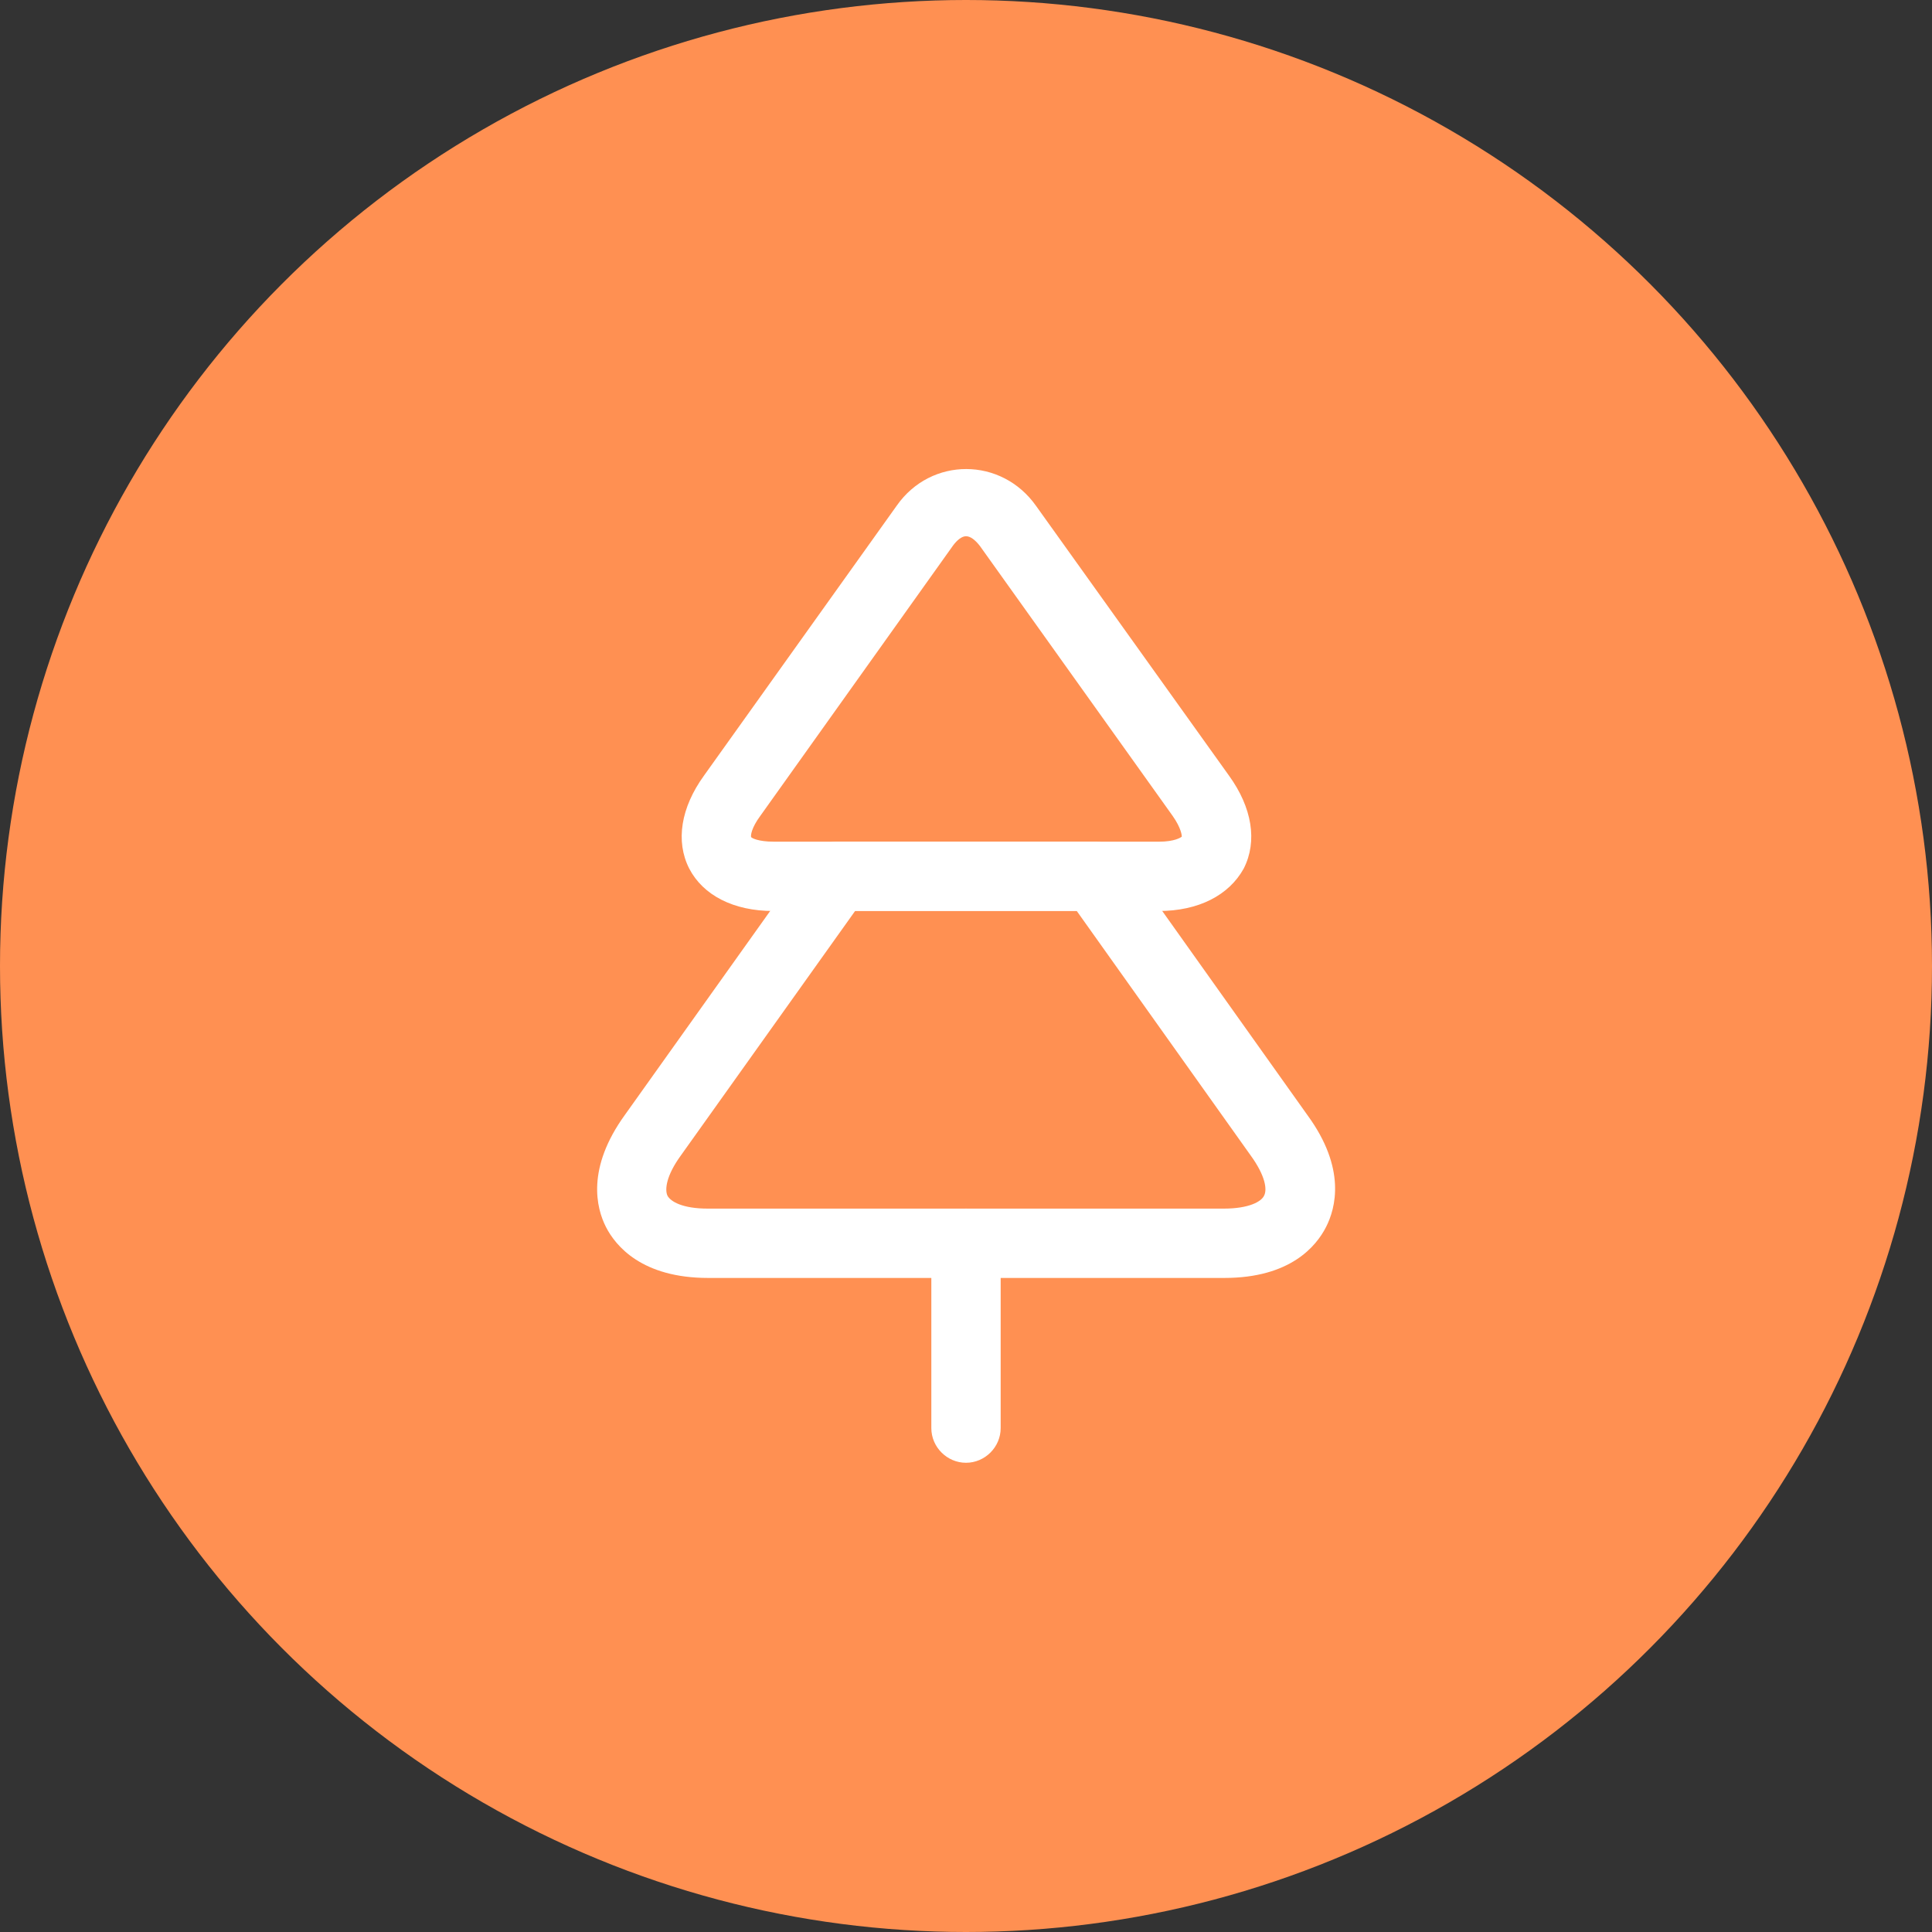 <?xml version="1.0" encoding="UTF-8"?> <svg xmlns="http://www.w3.org/2000/svg" width="54" height="54" viewBox="0 0 54 54" fill="none"><rect x="0" y="0" width="54" height="54" fill="#333333" stroke="none"/> <circle cx="27" cy="27" r="27" fill="#FF9052"></circle> <path d="M32.387 25.463H21.614C20.503 25.463 19.651 25.024 19.263 24.275C18.876 23.512 19.031 22.57 19.677 21.678L25.063 14.135C26.019 12.766 27.995 12.766 28.964 14.148L34.35 21.678C34.996 22.57 35.151 23.512 34.763 24.275C34.35 25.024 33.497 25.463 32.387 25.463ZM27 14.988C26.884 14.988 26.755 15.091 26.639 15.246L21.252 22.802C20.994 23.151 20.981 23.358 20.994 23.396C21.007 23.422 21.188 23.525 21.627 23.525H32.4C32.826 23.525 33.007 23.409 33.032 23.383C33.032 23.358 33.02 23.151 32.774 22.802L27.388 15.259C27.246 15.078 27.117 14.988 27 14.988Z" fill="white"></path> <path d="M34.221 35.719H19.793C17.946 35.719 17.209 34.828 16.938 34.298C16.667 33.768 16.383 32.657 17.468 31.159L22.621 23.926C22.802 23.668 23.099 23.525 23.409 23.525H30.604C30.914 23.525 31.211 23.68 31.392 23.926L36.546 31.172C37.631 32.657 37.334 33.768 37.062 34.298C36.791 34.828 36.068 35.719 34.221 35.719ZM23.9 25.463L19.03 32.296C18.617 32.864 18.578 33.252 18.656 33.42C18.746 33.587 19.082 33.781 19.78 33.781H34.208C34.905 33.781 35.254 33.587 35.331 33.42C35.422 33.252 35.37 32.864 34.957 32.296L30.087 25.45H23.9V25.463Z" fill="white"></path> <path d="M27 40.885C26.47 40.885 26.031 40.446 26.031 39.917V34.75C26.031 34.22 26.47 33.781 27 33.781C27.53 33.781 27.969 34.22 27.969 34.75V39.917C27.969 40.446 27.53 40.885 27 40.885Z" fill="white"></path> </svg> 